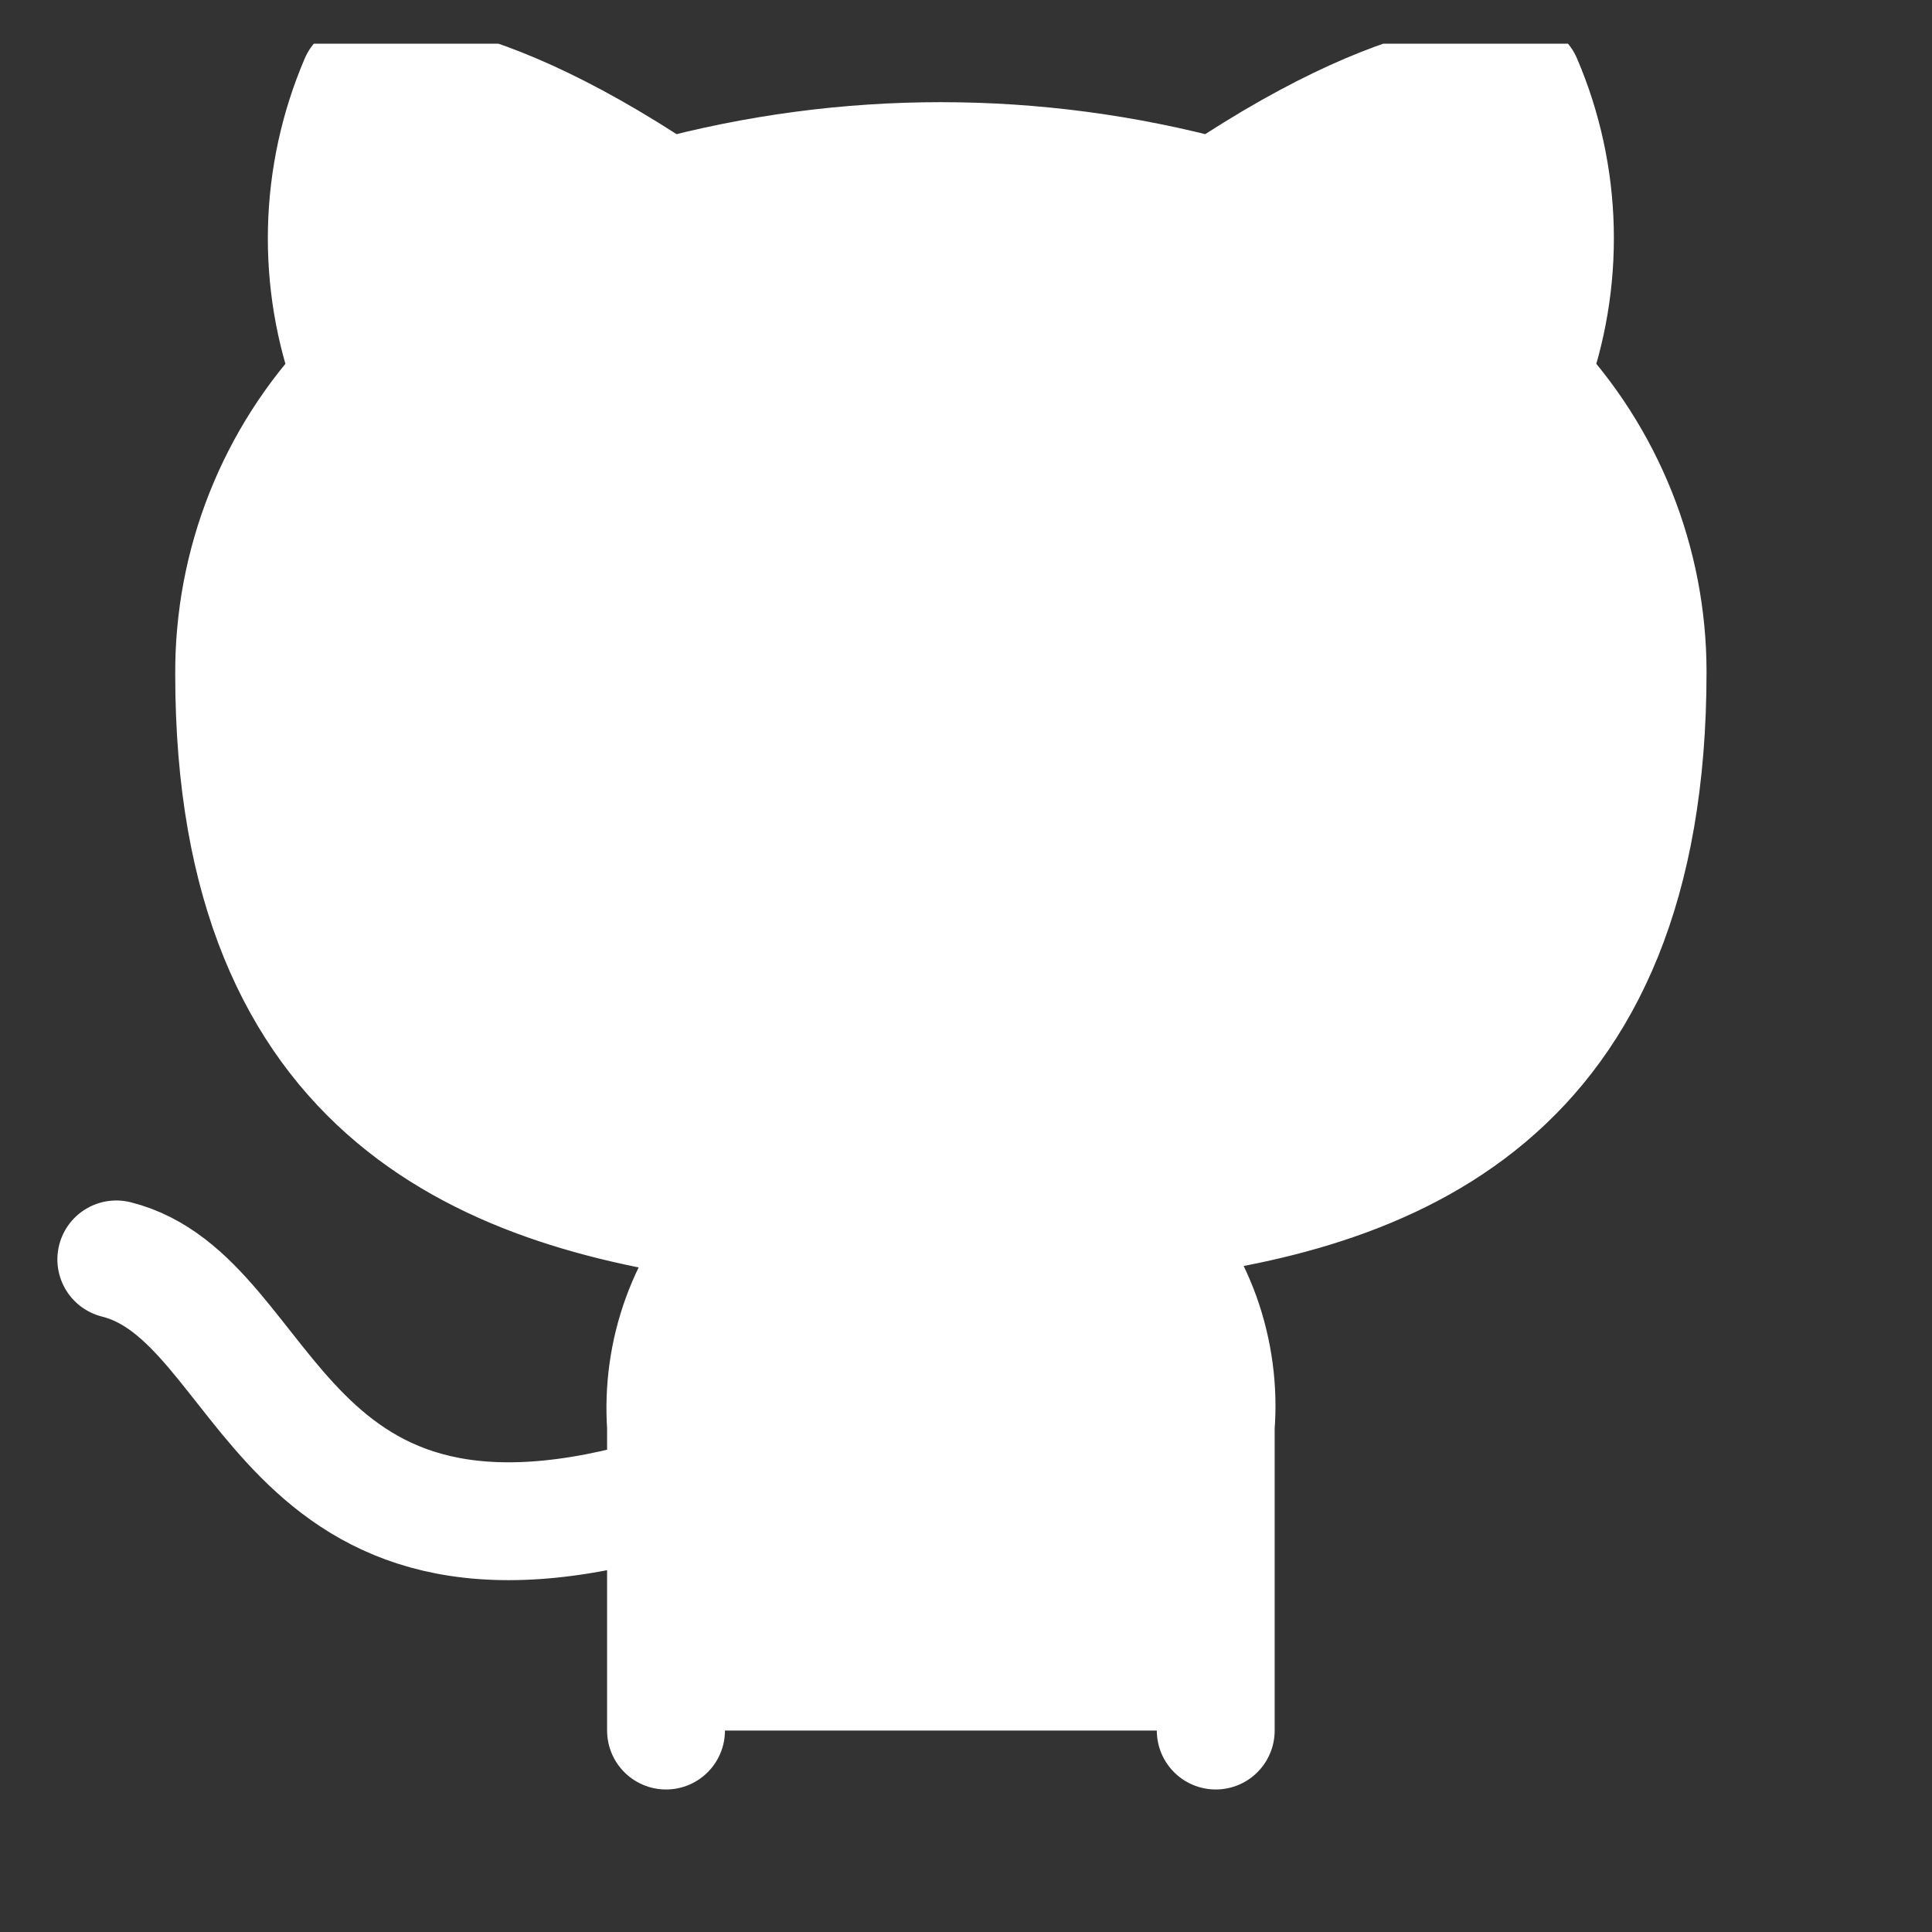 <svg width="15" height="15" viewBox="0 0 15 15" fill="none" xmlns="http://www.w3.org/2000/svg">
<rect x="0" y="0" width="15" height="15" fill="#333333" stroke="none"/>
<g clip-path="url(#clip0_15197_117984)">
<path d="M9.439 13.436V11.076C9.462 10.786 9.422 10.493 9.324 10.219C9.225 9.945 9.069 9.694 8.866 9.485C10.78 9.272 12.792 8.546 12.792 5.217C12.792 4.366 12.464 3.548 11.878 2.931C12.155 2.186 12.136 1.363 11.823 0.633C11.823 0.633 11.103 0.419 9.439 1.535C8.041 1.156 6.568 1.156 5.171 1.535C3.507 0.419 2.787 0.633 2.787 0.633C2.474 1.363 2.454 2.186 2.732 2.931C2.141 3.552 1.813 4.378 1.818 5.236C1.818 8.54 3.83 9.266 5.744 9.503C5.544 9.711 5.389 9.958 5.29 10.229C5.191 10.5 5.151 10.789 5.171 11.076V13.436" fill="white"/>
<path d="M5.171 11.607C2.123 12.521 2.123 10.083 0.903 9.778M9.439 13.436V11.076C9.462 10.786 9.422 10.493 9.324 10.219C9.225 9.945 9.069 9.694 8.866 9.485C10.78 9.272 12.792 8.546 12.792 5.217C12.792 4.366 12.464 3.548 11.878 2.931C12.155 2.186 12.136 1.363 11.823 0.633C11.823 0.633 11.103 0.419 9.439 1.535C8.041 1.156 6.568 1.156 5.171 1.535C3.507 0.419 2.787 0.633 2.787 0.633C2.474 1.363 2.454 2.186 2.732 2.931C2.141 3.552 1.813 4.378 1.818 5.236C1.818 8.54 3.83 9.266 5.744 9.503C5.544 9.711 5.389 9.958 5.29 10.229C5.191 10.5 5.151 10.789 5.171 11.076V13.436" stroke="white" stroke-width="0.915" stroke-linecap="round" stroke-linejoin="round"/>
</g>
<defs>
<clipPath id="clip0_15197_117984">
<rect width="14.632" height="14.632" fill="white" transform="translate(0 0.339)"/>
</clipPath>
</defs>
</svg>
